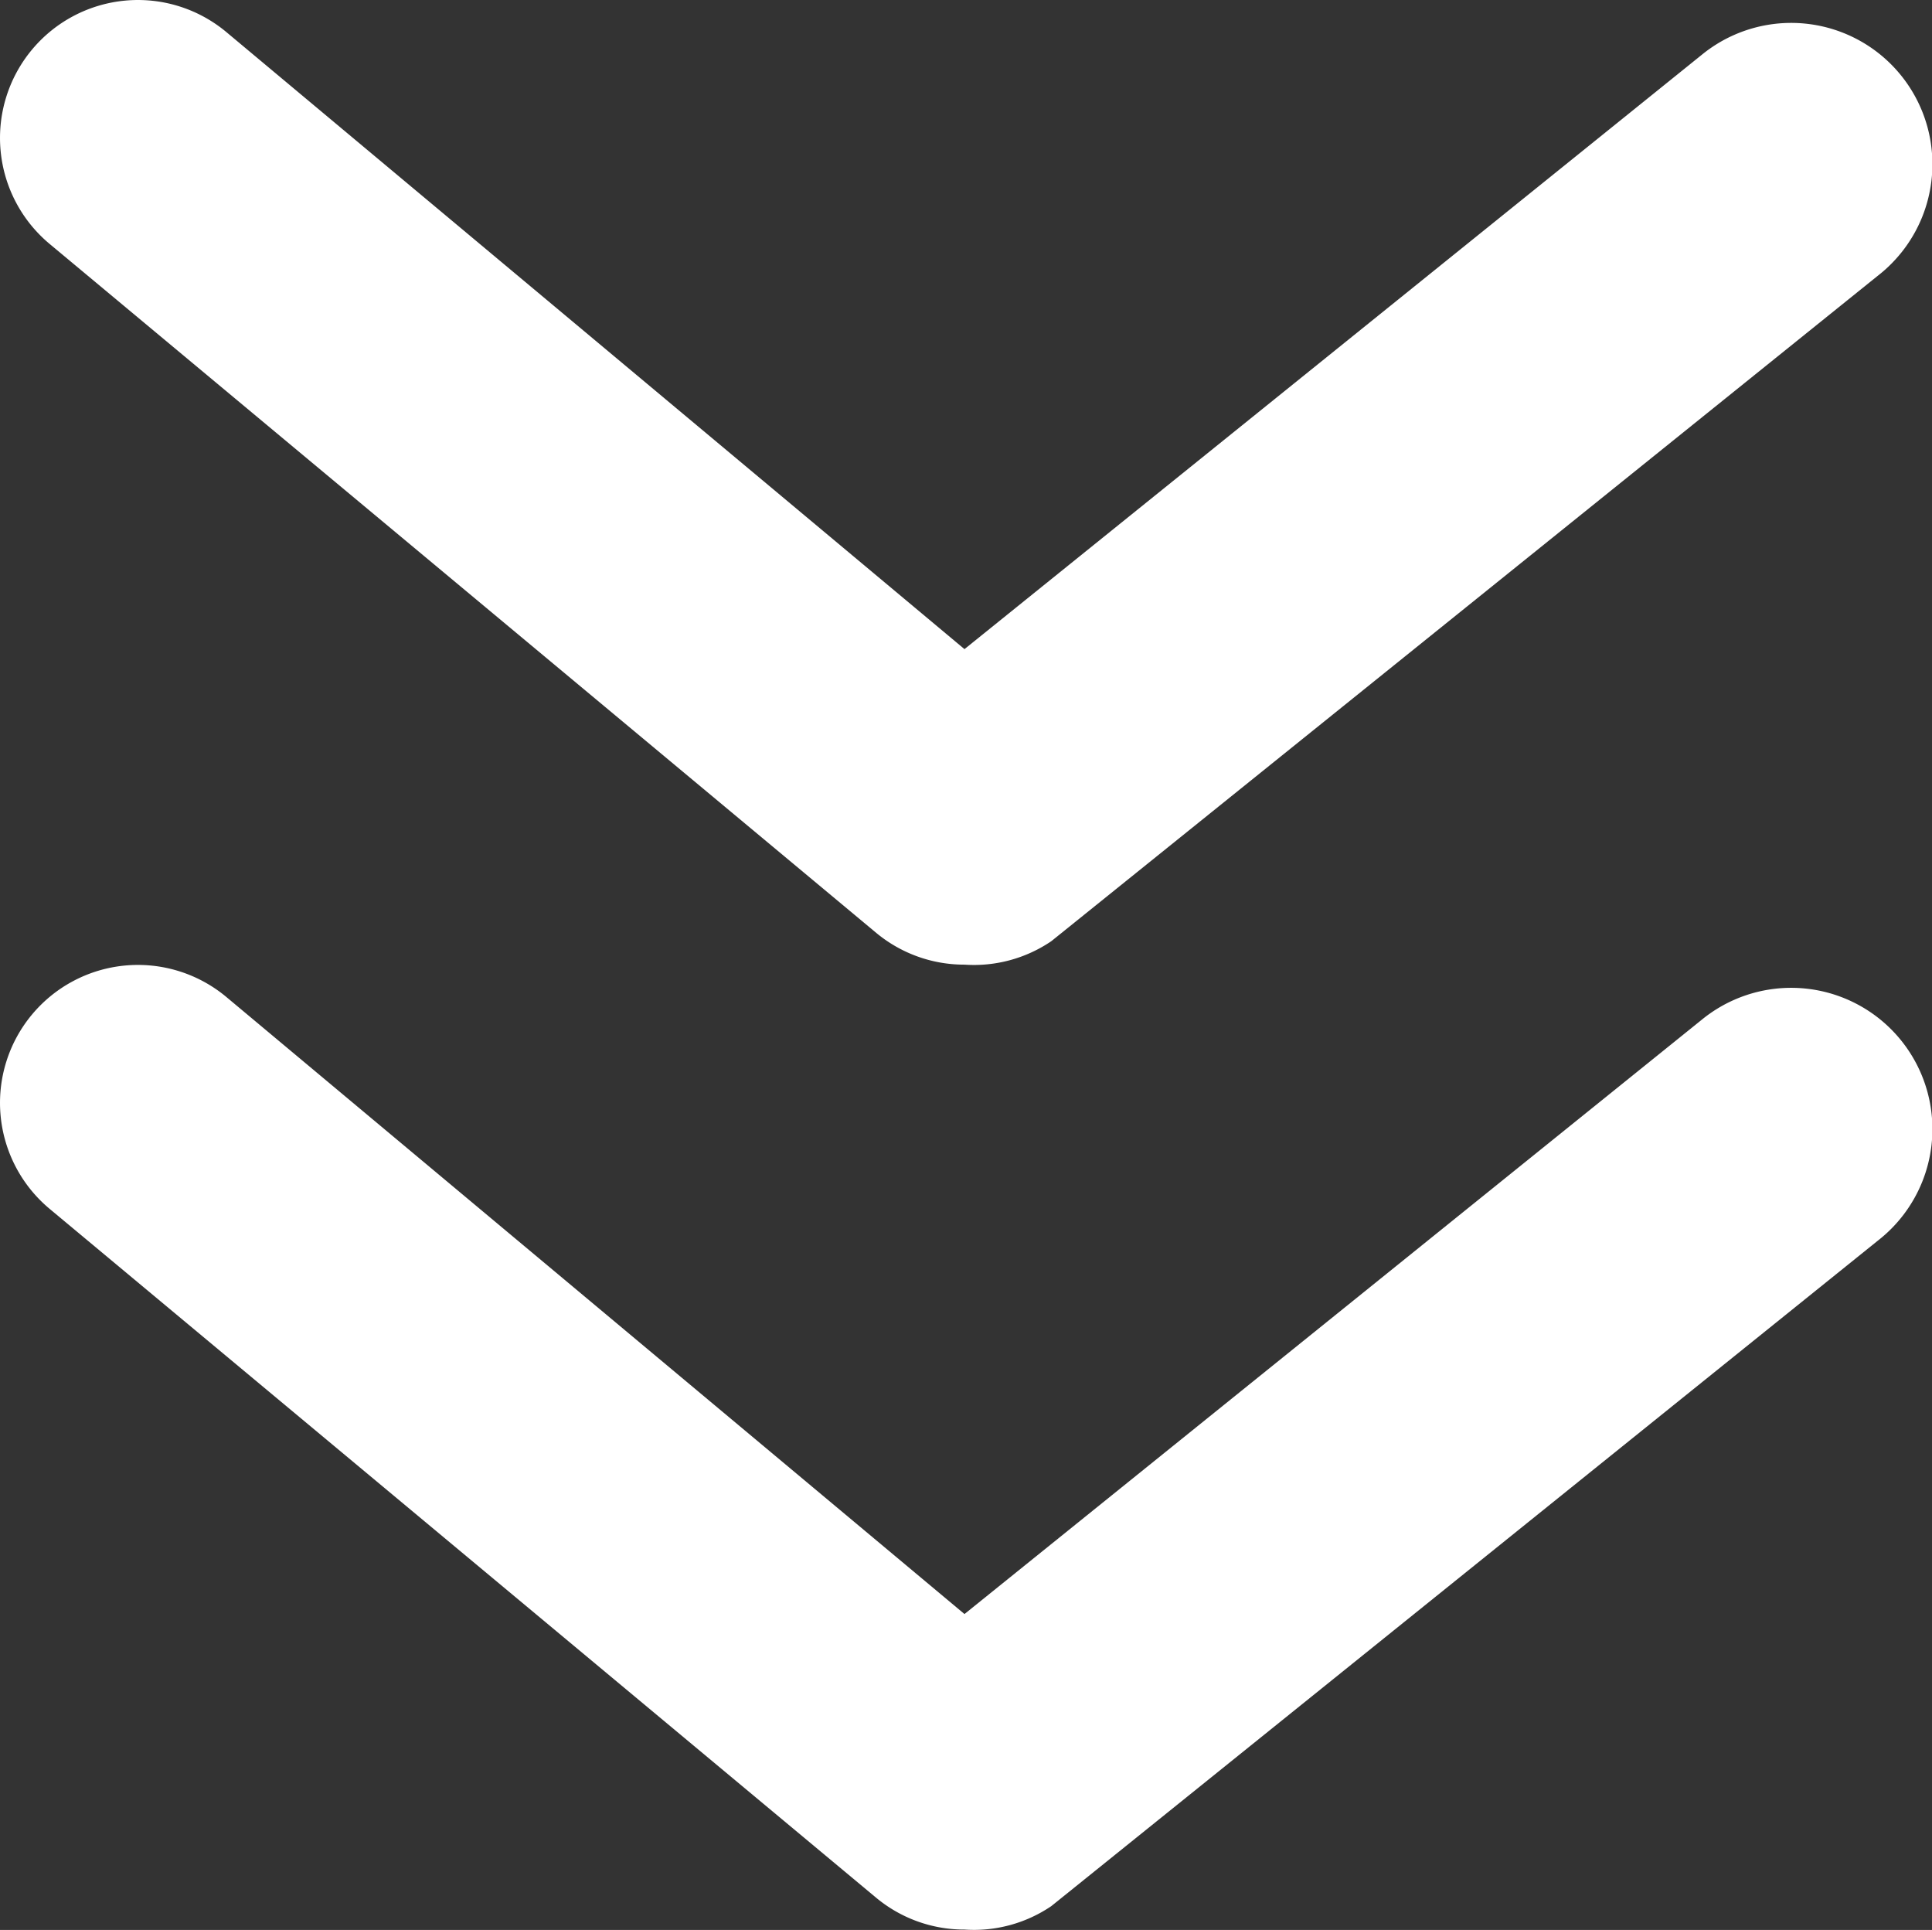 <svg xmlns="http://www.w3.org/2000/svg" width="21.037" height="21.011" viewBox="0 0 21.037 21.011">
  <rect x="0" y="0" width="21.037" height="21.011" fill="#333333" stroke="none"/>
  <g id="arrow-down" transform="translate(-949.482 -787)">
    <path id="arrow-ios-downward-fill" d="M18,24a1.5,1.5,0,0,1-.96-.345l-9-7.5a1.5,1.5,0,0,1,1.92-2.31L18,20.565l8.04-6.48A1.538,1.538,0,1,1,27.945,16.5l-9,7.245A1.5,1.5,0,0,1,18,24Z" transform="translate(941.984 773.502)" fill="#fff"/>
    <path id="arrow-ios-downward-fill-2" data-name="arrow-ios-downward-fill" d="M18,24a1.5,1.5,0,0,1-.96-.345l-9-7.5a1.5,1.5,0,0,1,1.92-2.31L18,20.565l8.04-6.48A1.538,1.538,0,1,1,27.945,16.5l-9,7.245A1.5,1.5,0,0,1,18,24Z" transform="translate(941.984 784.007)" fill="#fff"/>
  </g>
</svg>
